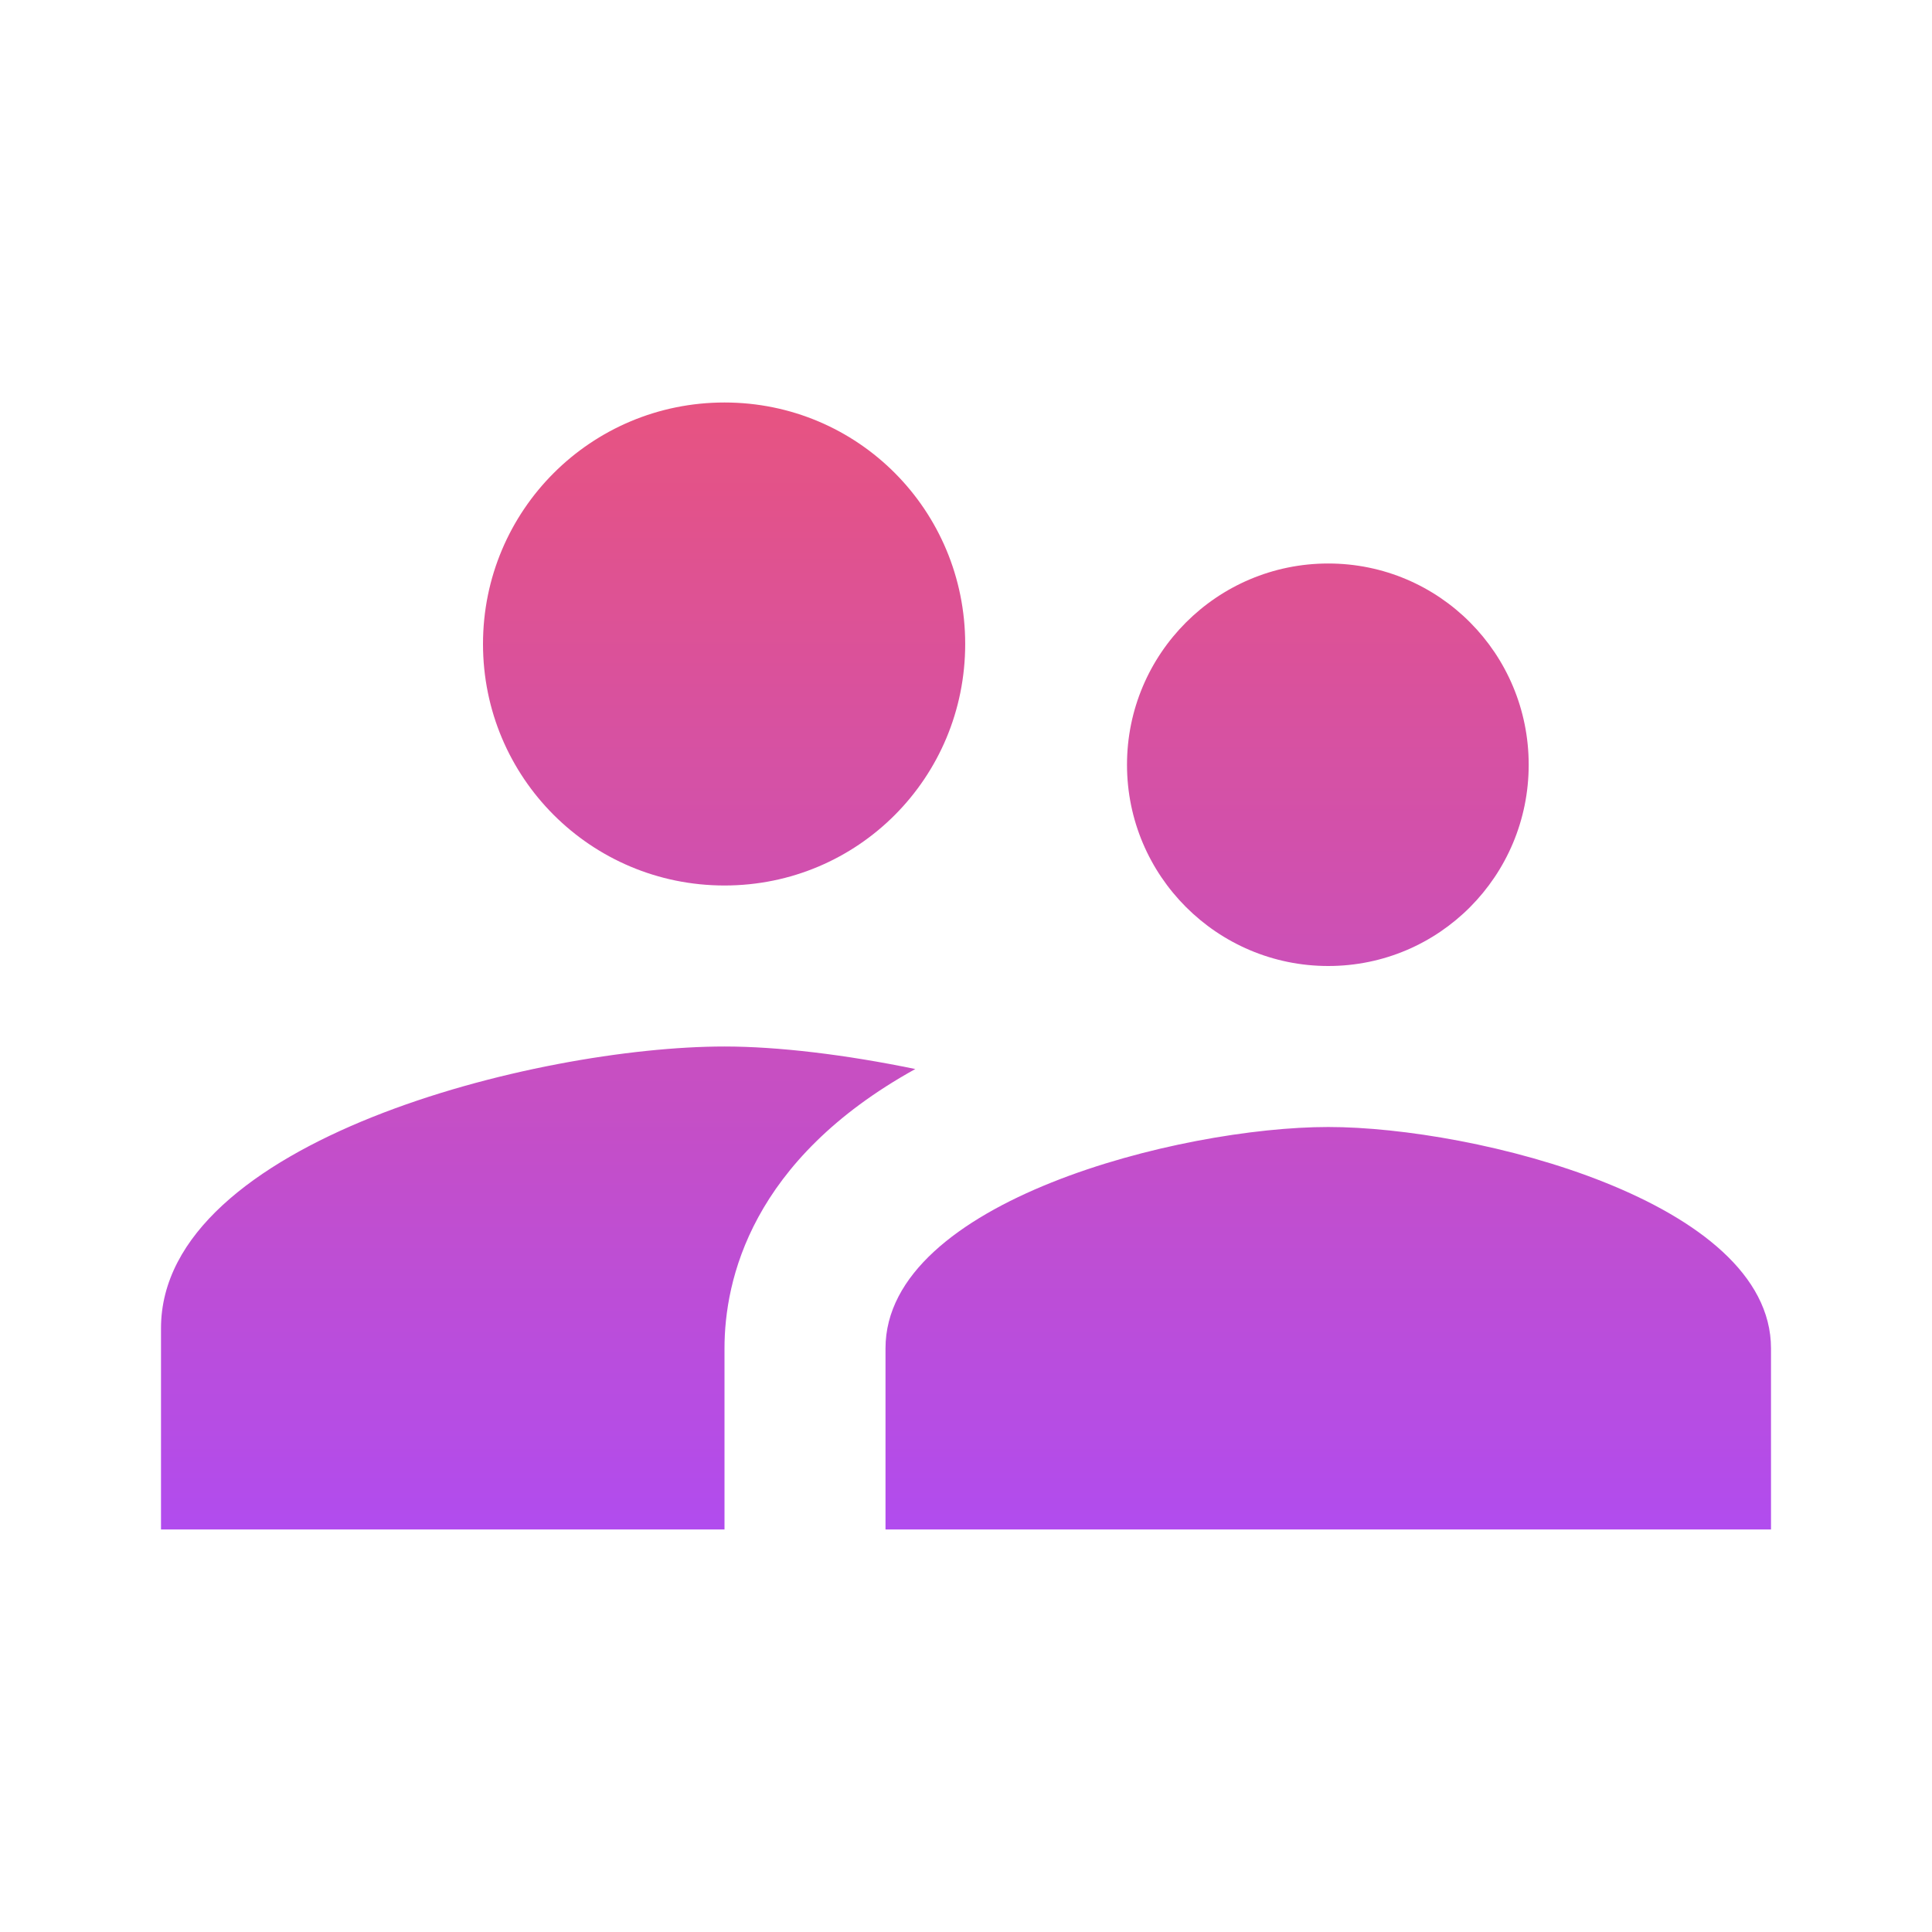 <svg width="200" height="200" viewBox="0 0 200 200" fill="none" xmlns="http://www.w3.org/2000/svg">
<path d="M137.5 100C149 100 158.25 90.666 158.25 79.166C158.25 67.666 149 58.333 137.5 58.333C126 58.333 116.667 67.666 116.667 79.166C116.667 90.666 126 100 137.5 100ZM75 91.666C88.833 91.666 99.917 80.5 99.917 66.666C99.917 52.833 88.833 41.666 75 41.666C61.167 41.666 50 52.833 50 66.666C50 80.5 61.167 91.666 75 91.666ZM137.5 116.667C122.25 116.667 91.667 124.333 91.667 139.583V158.333H183.333V139.583C183.333 124.333 152.75 116.667 137.5 116.667ZM75 108.333C55.583 108.333 16.667 118.083 16.667 137.5V158.333H75V139.583C75 132.5 77.75 120.083 94.75 110.666C87.5 109.166 80.5 108.333 75 108.333Z" fill="url(#paint0_linear_13227_984)"/>
<defs>
<linearGradient id="paint0_linear_13227_984" x1="100" y1="41.666" x2="100" y2="158.333" gradientUnits="userSpaceOnUse">
<stop stop-color="#E75381"/>
<stop offset="1" stop-color="#B14CEE"/>
</linearGradient>
</defs>
</svg>
